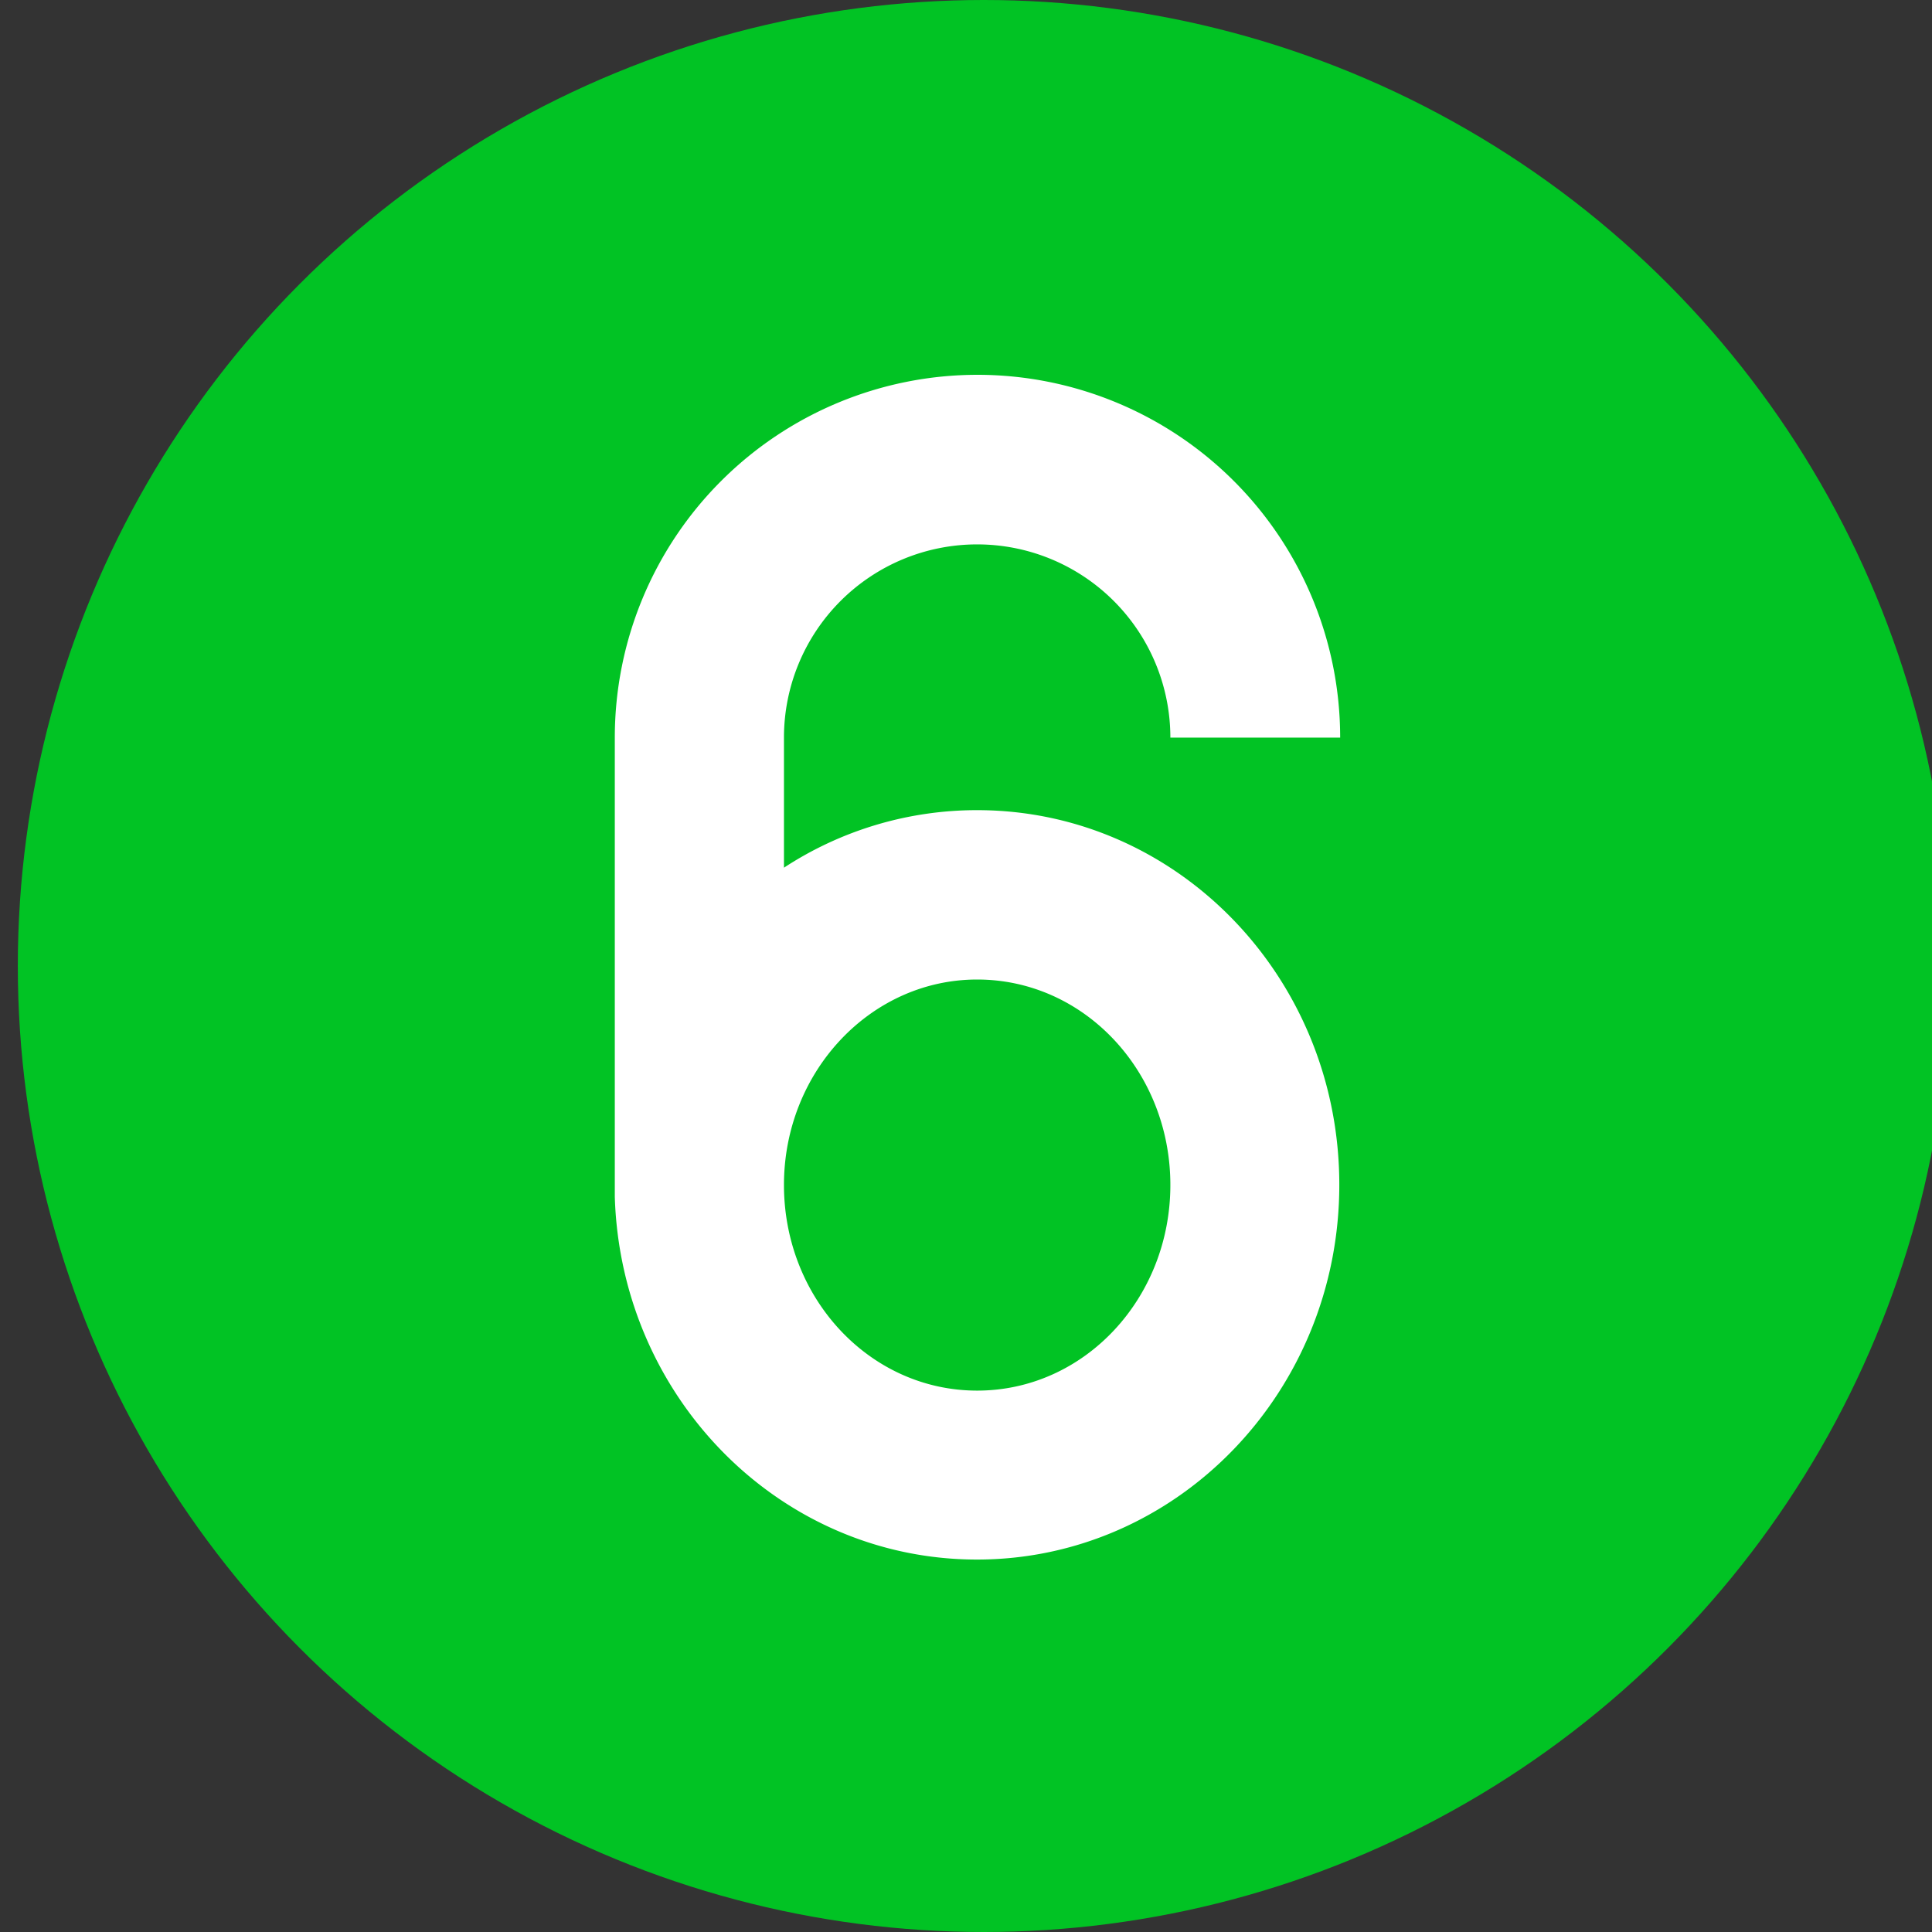 <svg xmlns="http://www.w3.org/2000/svg" id="Layer_1" data-name="Layer 1" viewBox="0 0 90 90"><rect x="0" y="0" width="90" height="90" fill="#333333" stroke="none"/><defs><style>.cls-1{fill:#01c324;}.cls-2{fill:#fff;}</style></defs><circle class="cls-1" cx="45.83" cy="45" r="45"></circle><path class="cls-2" d="M62.43,34.36h0a16.9,16.9,0,0,0-16.89-16.9h0a16.9,16.9,0,0,0-16.9,16.9v21.4h0c.29,9.38,7.73,16.89,16.87,16.89,9.32,0,16.88-7.81,16.88-17.46S54.84,37.74,45.52,37.74a16.41,16.41,0,0,0-9,2.68V34.36a9,9,0,0,1,9-9h0a9,9,0,0,1,9,9h7.88ZM45.52,45.63c5,0,9,4.29,9,9.57s-4,9.58-9,9.58-9-4.3-9-9.58S40.56,45.63,45.52,45.63Z"></path></svg>